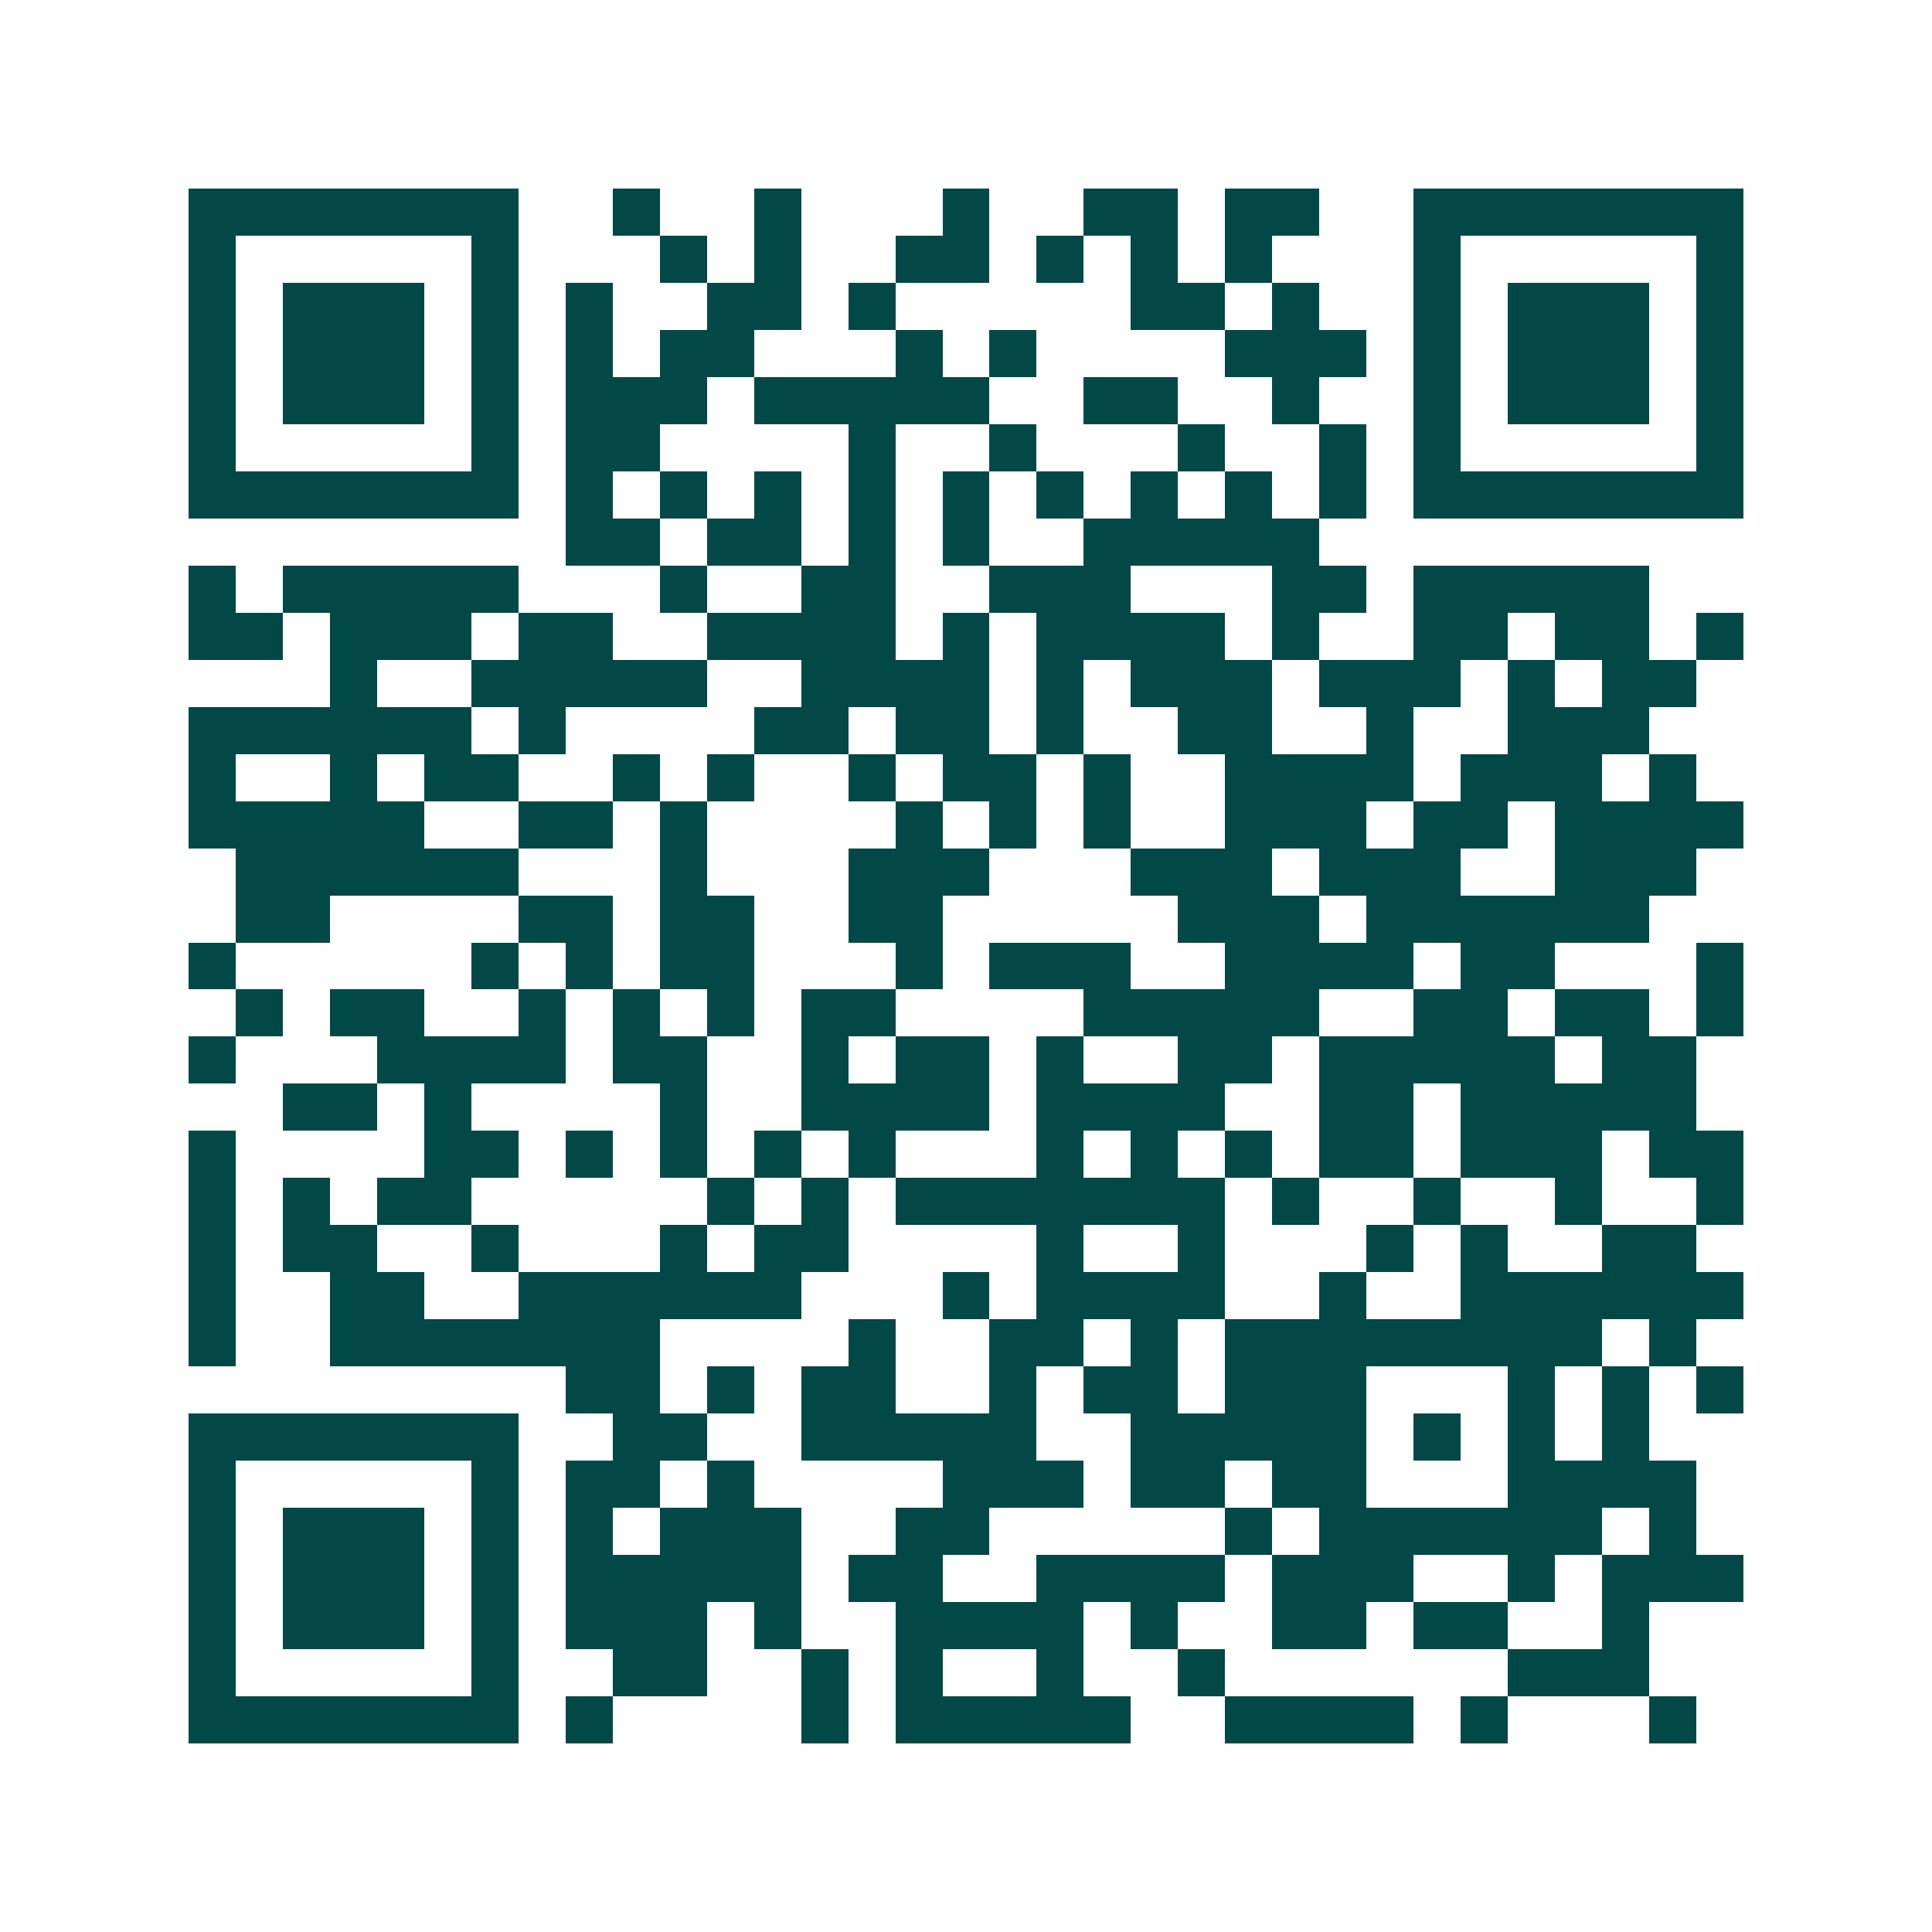<svg xmlns="http://www.w3.org/2000/svg" width="200" height="200" viewBox="0 0 41 41" shape-rendering="crispEdges"><path fill="#ffffff" d="M0 0h41v41H0z"/><path stroke="#014847" d="M4 4.5h7m2 0h1m2 0h1m3 0h1m2 0h2m1 0h2m2 0h7M4 5.5h1m5 0h1m3 0h1m1 0h1m2 0h2m1 0h1m1 0h1m1 0h1m3 0h1m5 0h1M4 6.5h1m1 0h3m1 0h1m1 0h1m2 0h2m1 0h1m5 0h2m1 0h1m2 0h1m1 0h3m1 0h1M4 7.5h1m1 0h3m1 0h1m1 0h1m1 0h2m3 0h1m1 0h1m4 0h3m1 0h1m1 0h3m1 0h1M4 8.5h1m1 0h3m1 0h1m1 0h3m1 0h5m2 0h2m2 0h1m2 0h1m1 0h3m1 0h1M4 9.5h1m5 0h1m1 0h2m4 0h1m2 0h1m3 0h1m2 0h1m1 0h1m5 0h1M4 10.5h7m1 0h1m1 0h1m1 0h1m1 0h1m1 0h1m1 0h1m1 0h1m1 0h1m1 0h1m1 0h7M12 11.5h2m1 0h2m1 0h1m1 0h1m2 0h5M4 12.5h1m1 0h5m3 0h1m2 0h2m2 0h3m3 0h2m1 0h5M4 13.5h2m1 0h3m1 0h2m2 0h4m1 0h1m1 0h4m1 0h1m2 0h2m1 0h2m1 0h1M7 14.5h1m2 0h5m2 0h4m1 0h1m1 0h3m1 0h3m1 0h1m1 0h2M4 15.5h6m1 0h1m4 0h2m1 0h2m1 0h1m2 0h2m2 0h1m2 0h3M4 16.5h1m2 0h1m1 0h2m2 0h1m1 0h1m2 0h1m1 0h2m1 0h1m2 0h4m1 0h3m1 0h1M4 17.5h5m2 0h2m1 0h1m4 0h1m1 0h1m1 0h1m2 0h3m1 0h2m1 0h4M5 18.5h6m3 0h1m3 0h3m3 0h3m1 0h3m2 0h3M5 19.5h2m4 0h2m1 0h2m2 0h2m5 0h3m1 0h6M4 20.5h1m5 0h1m1 0h1m1 0h2m3 0h1m1 0h3m2 0h4m1 0h2m3 0h1M5 21.5h1m1 0h2m2 0h1m1 0h1m1 0h1m1 0h2m4 0h5m2 0h2m1 0h2m1 0h1M4 22.5h1m3 0h4m1 0h2m2 0h1m1 0h2m1 0h1m2 0h2m1 0h5m1 0h2M6 23.5h2m1 0h1m4 0h1m2 0h4m1 0h4m2 0h2m1 0h5M4 24.5h1m4 0h2m1 0h1m1 0h1m1 0h1m1 0h1m3 0h1m1 0h1m1 0h1m1 0h2m1 0h3m1 0h2M4 25.5h1m1 0h1m1 0h2m5 0h1m1 0h1m1 0h7m1 0h1m2 0h1m2 0h1m2 0h1M4 26.5h1m1 0h2m2 0h1m3 0h1m1 0h2m4 0h1m2 0h1m3 0h1m1 0h1m2 0h2M4 27.5h1m2 0h2m2 0h6m3 0h1m1 0h4m2 0h1m2 0h6M4 28.5h1m2 0h7m4 0h1m2 0h2m1 0h1m1 0h8m1 0h1M12 29.5h2m1 0h1m1 0h2m2 0h1m1 0h2m1 0h3m3 0h1m1 0h1m1 0h1M4 30.5h7m2 0h2m2 0h5m2 0h5m1 0h1m1 0h1m1 0h1M4 31.5h1m5 0h1m1 0h2m1 0h1m4 0h3m1 0h2m1 0h2m3 0h4M4 32.5h1m1 0h3m1 0h1m1 0h1m1 0h3m2 0h2m5 0h1m1 0h6m1 0h1M4 33.5h1m1 0h3m1 0h1m1 0h5m1 0h2m2 0h4m1 0h3m2 0h1m1 0h3M4 34.5h1m1 0h3m1 0h1m1 0h3m1 0h1m2 0h4m1 0h1m2 0h2m1 0h2m2 0h1M4 35.5h1m5 0h1m2 0h2m2 0h1m1 0h1m2 0h1m2 0h1m6 0h3M4 36.5h7m1 0h1m4 0h1m1 0h5m2 0h4m1 0h1m3 0h1"/></svg>

